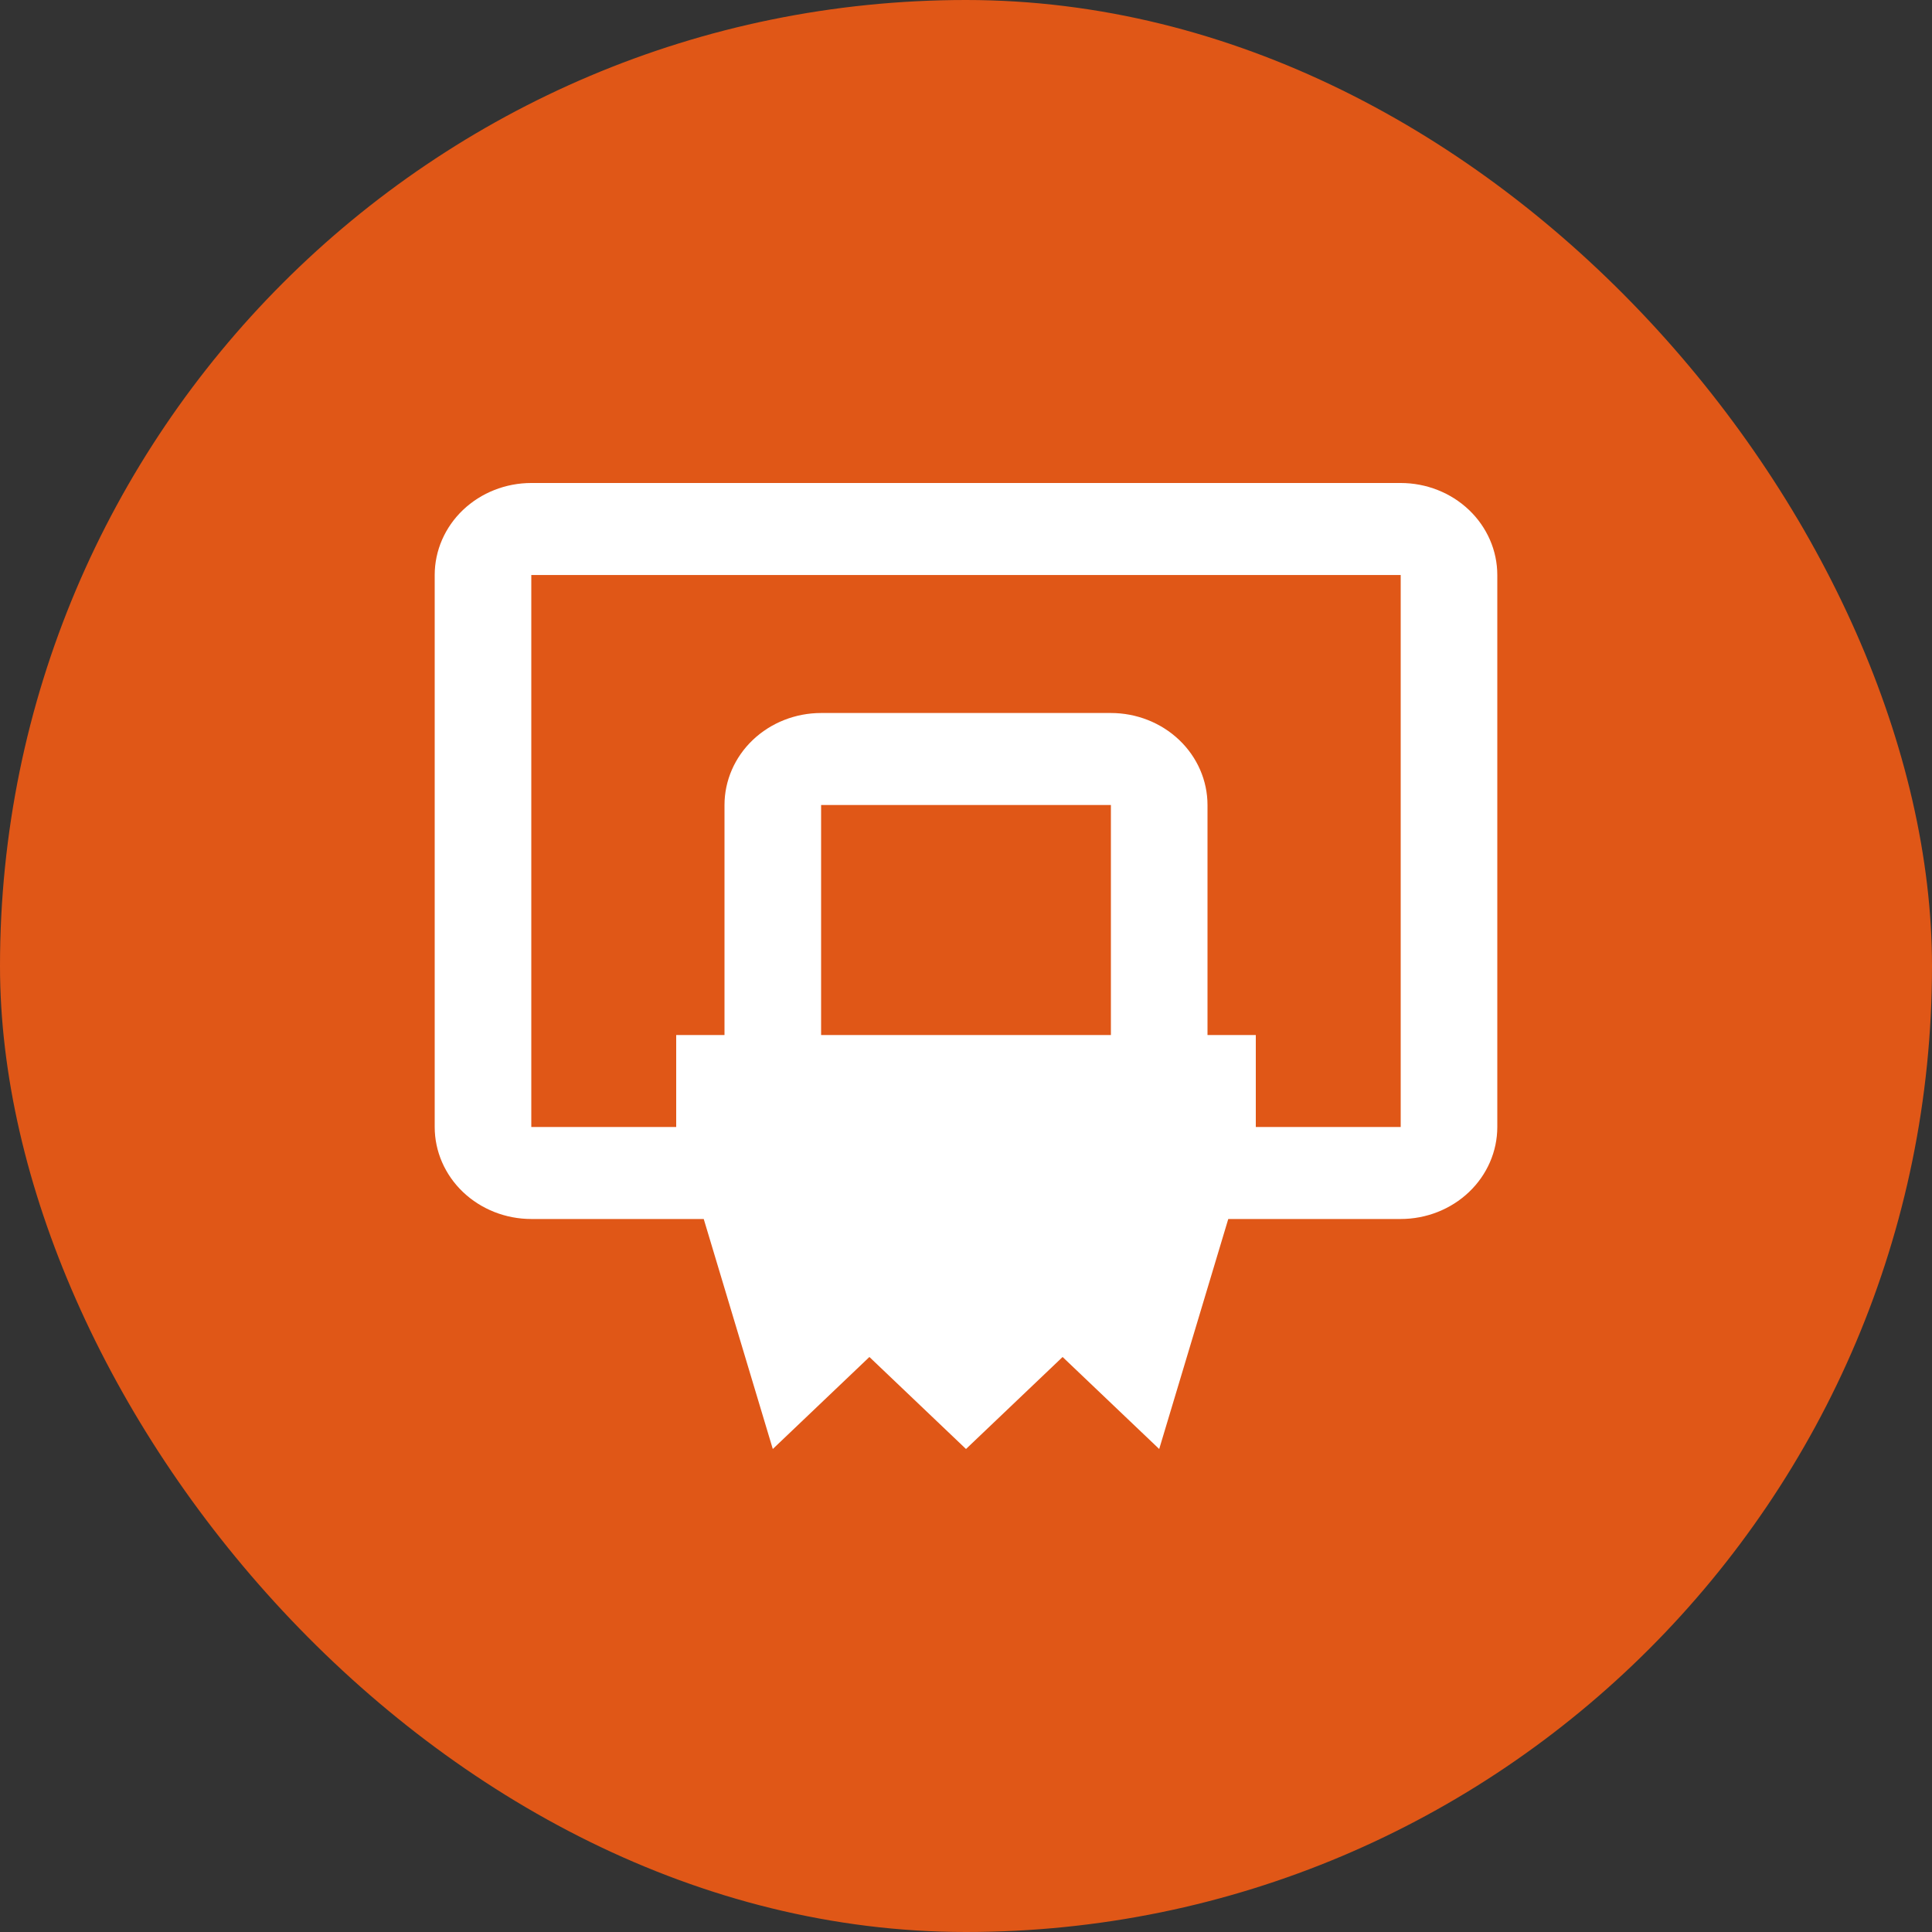 <svg width="40" height="40" viewBox="0 0 40 40" fill="none" xmlns="http://www.w3.org/2000/svg">
<rect x="0" y="0" width="40" height="40" fill="#333333" stroke="none"/>
<rect width="40" height="40" rx="20" fill="#E05717"/>
<path d="M29 10H11C10.47 10 9.961 10.201 9.586 10.558C9.211 10.915 9 11.4 9 11.905V23.333C9 23.838 9.211 24.323 9.586 24.68C9.961 25.037 10.47 25.238 11 25.238H14.57L16 30L18 28.095L20 30L22 28.095L24 30L25.43 25.238H29C29.53 25.238 30.039 25.037 30.414 24.68C30.789 24.323 31 23.838 31 23.333V11.905C31 11.4 30.789 10.915 30.414 10.558C30.039 10.201 29.53 10 29 10ZM29 23.333H26V21.429H25V16.667C25 16.162 24.789 15.677 24.414 15.32C24.039 14.963 23.53 14.762 23 14.762H17C16.47 14.762 15.961 14.963 15.586 15.32C15.211 15.677 15 16.162 15 16.667V21.429H14V23.333H11V11.905H29V23.333ZM17 21.429V16.667H23V21.429H17Z" fill="white"/>
</svg>
